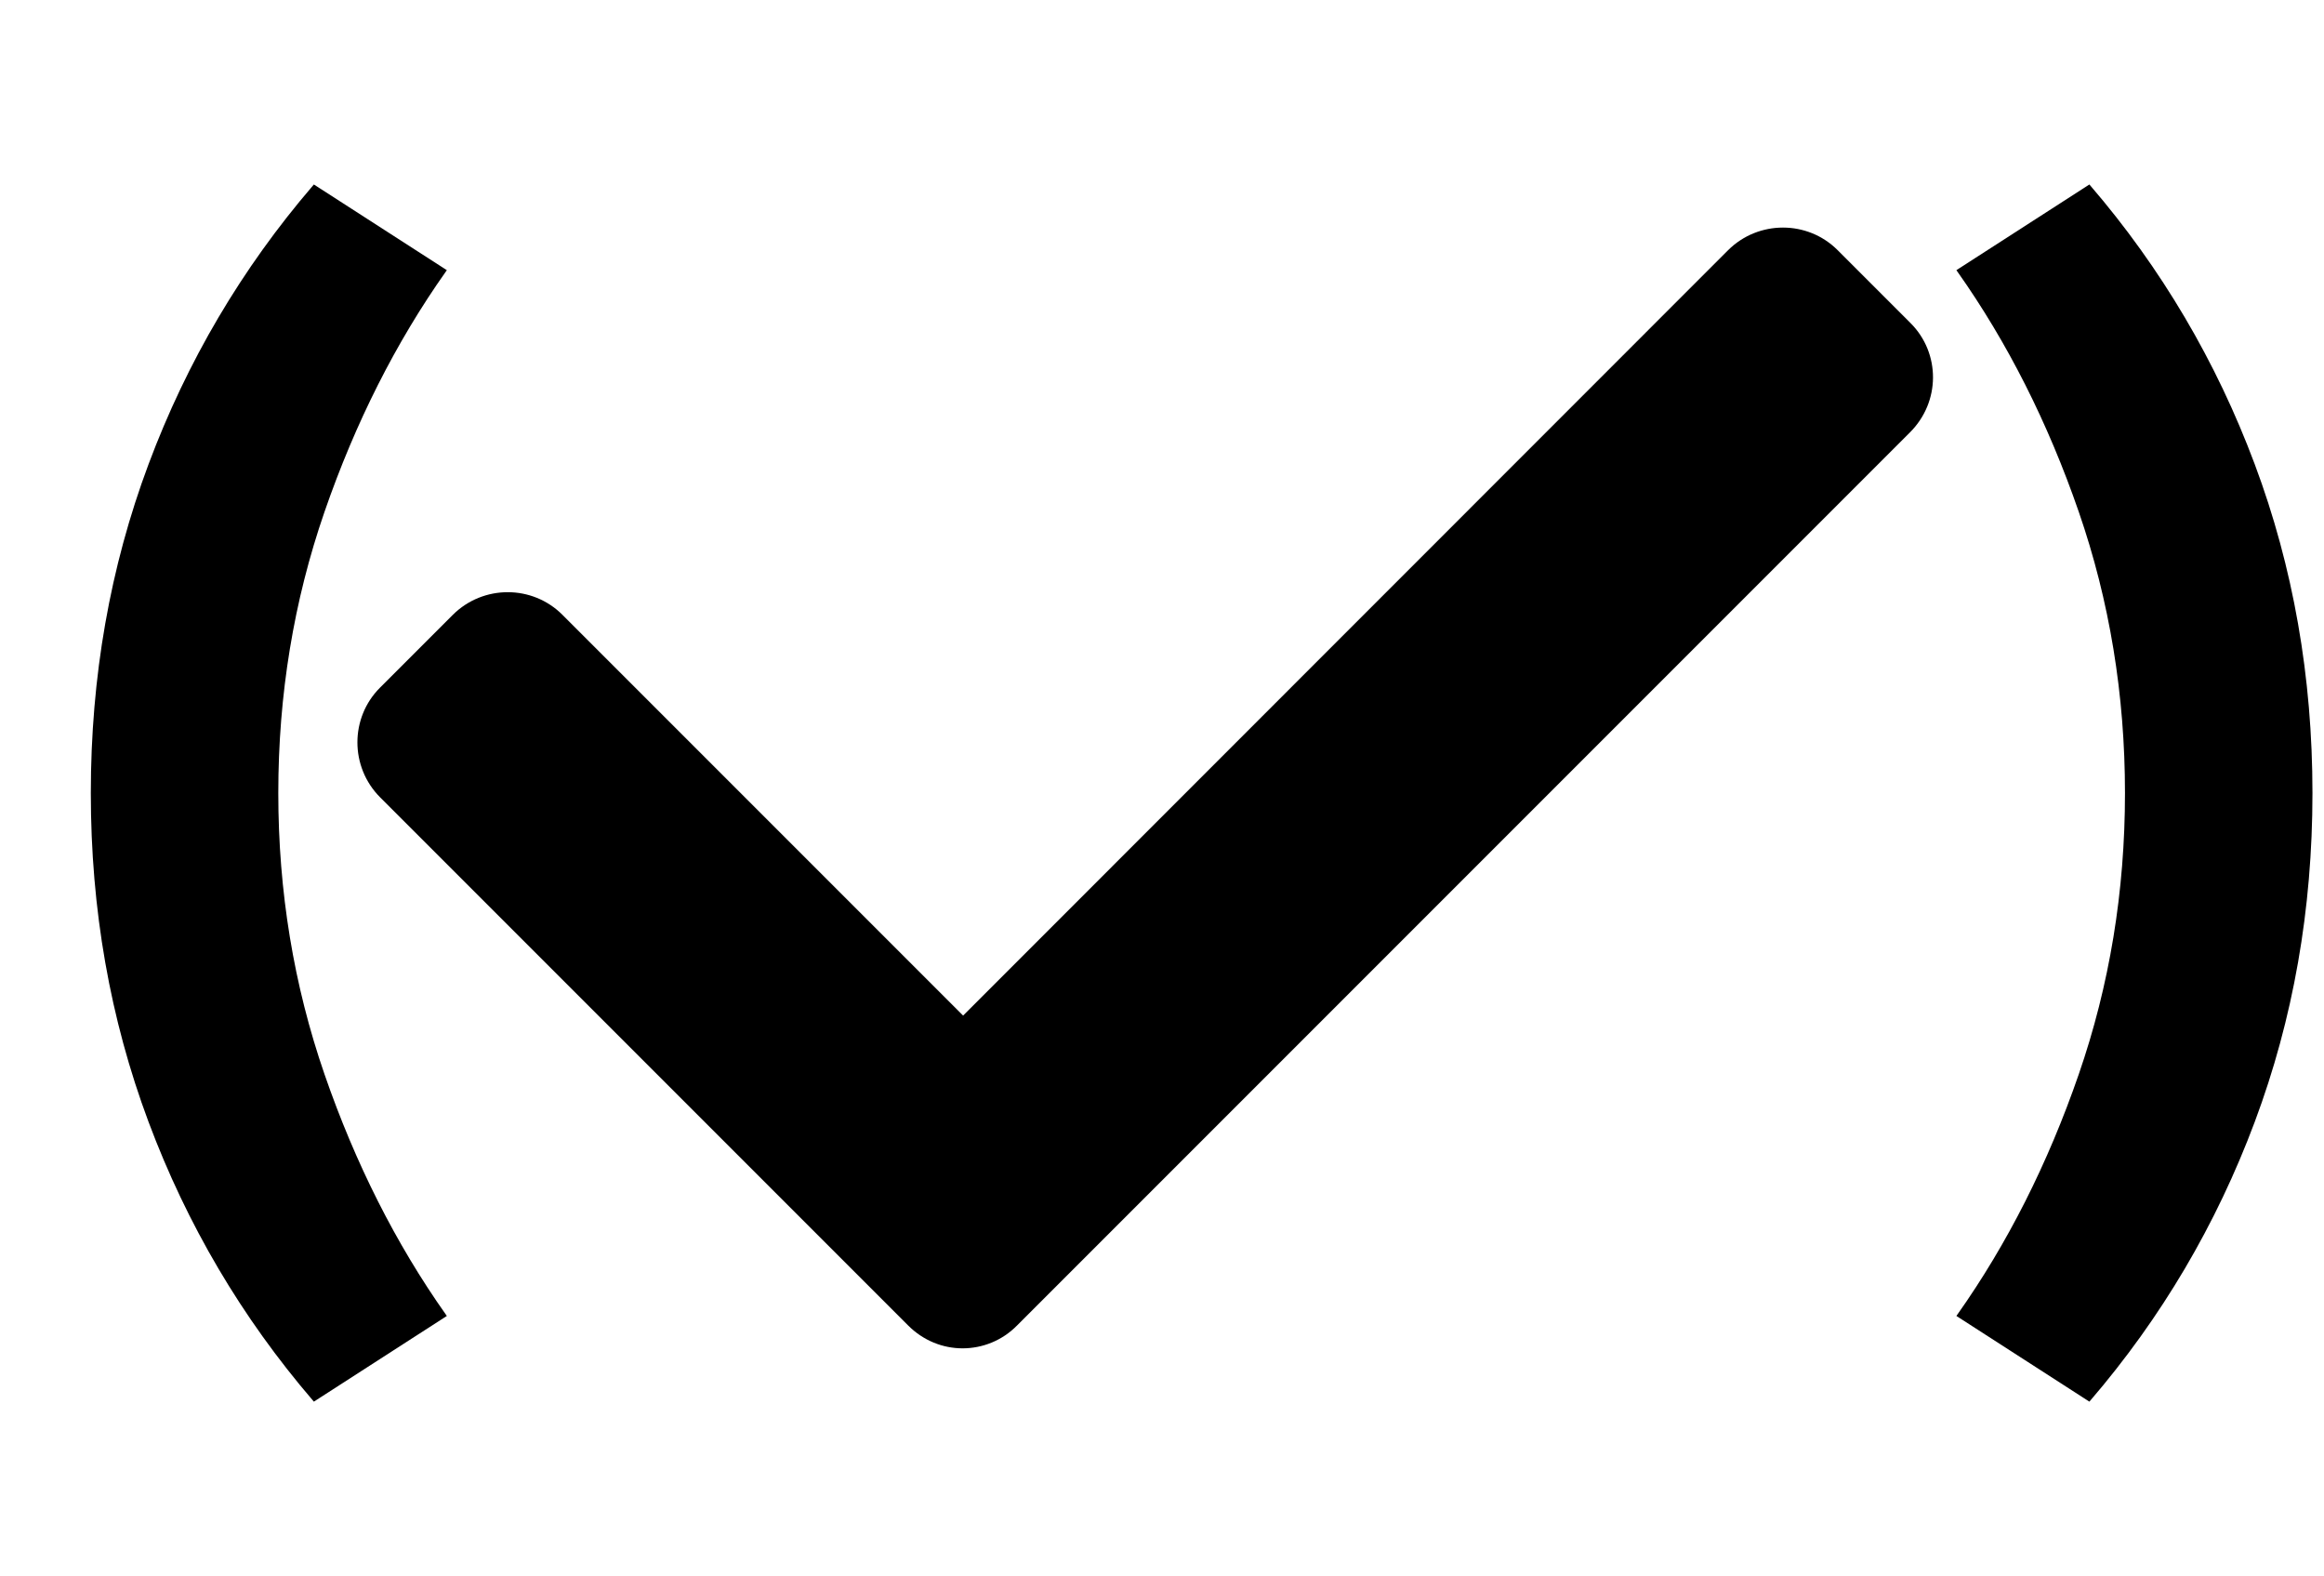 <svg xmlns="http://www.w3.org/2000/svg" xml:space="preserve" width="1180" height="800" viewBox="0 0 469.184 469.185"><path stroke="#000" d="M-29.06 236.11q0 44.01 13.8 83.92 13.8 39.92 36.18 71.62l-38.79 24.99q-31.7-36.93-48.86-82.8-17.16-45.88-17.16-97.73t17.16-97.73q17.16-45.88 48.86-82.8l38.79 24.99q-22.38 31.7-36.18 71.61-13.8 39.92-13.8 83.93Z"/><path d="m457.5 96.193-21.726-21.726c-8.951-8.95-23.562-8.95-32.59 0L175.368 302.361l-119.34-119.34c-8.95-8.951-23.562-8.951-32.589 0L1.712 204.747c-8.95 8.951-8.95 23.562 0 32.589L158.997 394.62c4.514 4.514 10.327 6.809 16.218 6.809s11.781-2.295 16.219-6.809L457.27 128.783c9.18-9.103 9.18-23.638.23-32.59z"/><path stroke="#000" d="M521.85 236.11q0-44.01-13.8-83.93-13.8-39.91-36.19-71.61l38.8-24.99q31.7 36.92 48.86 82.8 17.16 45.88 17.16 97.73t-17.16 97.73q-17.16 45.87-48.86 82.8l-38.8-24.99q22.39-31.7 36.19-71.62 13.8-39.91 13.8-83.92Z"/></svg>